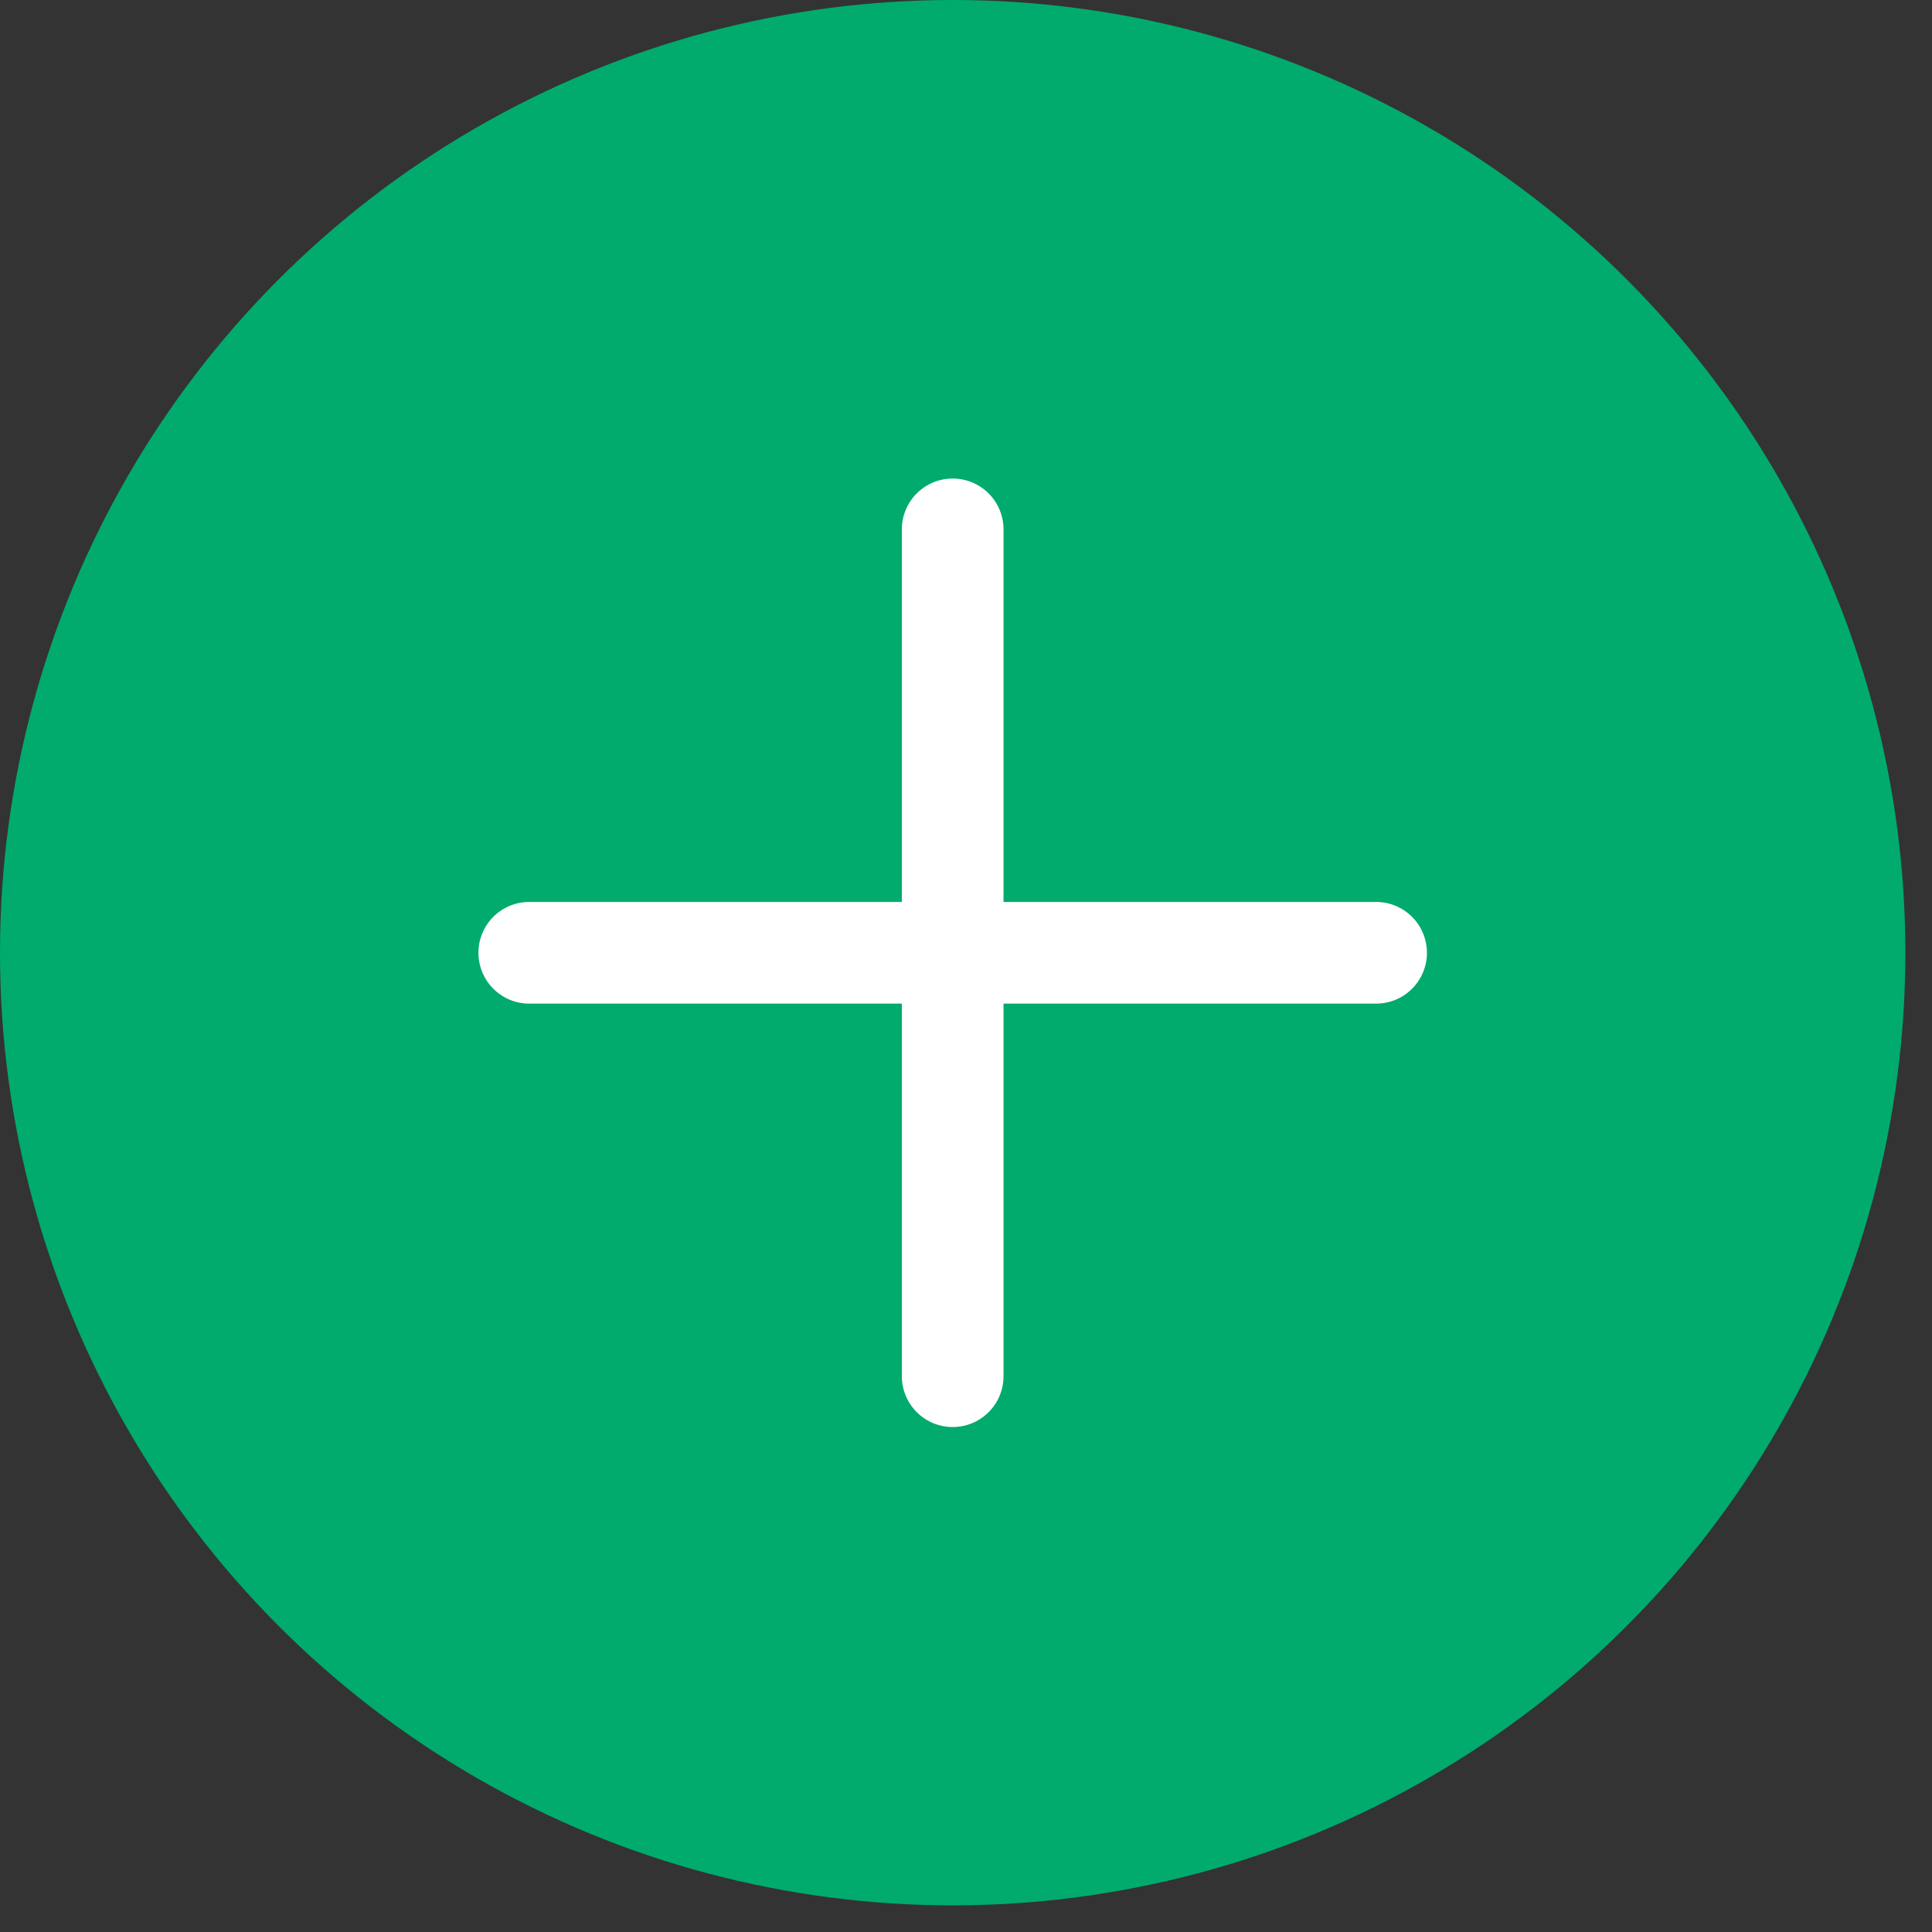 <?xml version="1.0" encoding="UTF-8"?> <svg xmlns="http://www.w3.org/2000/svg" width="19" height="19" viewBox="0 0 19 19" fill="none"><rect x="0" y="0" width="19" height="19" fill="#333333" stroke="none"/> <circle cx="9.369" cy="9.369" r="9.369" fill="#00AB6D"></circle> <path d="M5.205 9.37H13.533" stroke="white" stroke-linecap="round"></path> <path d="M9.369 5.206L9.369 13.534" stroke="white" stroke-linecap="round"></path> </svg> 